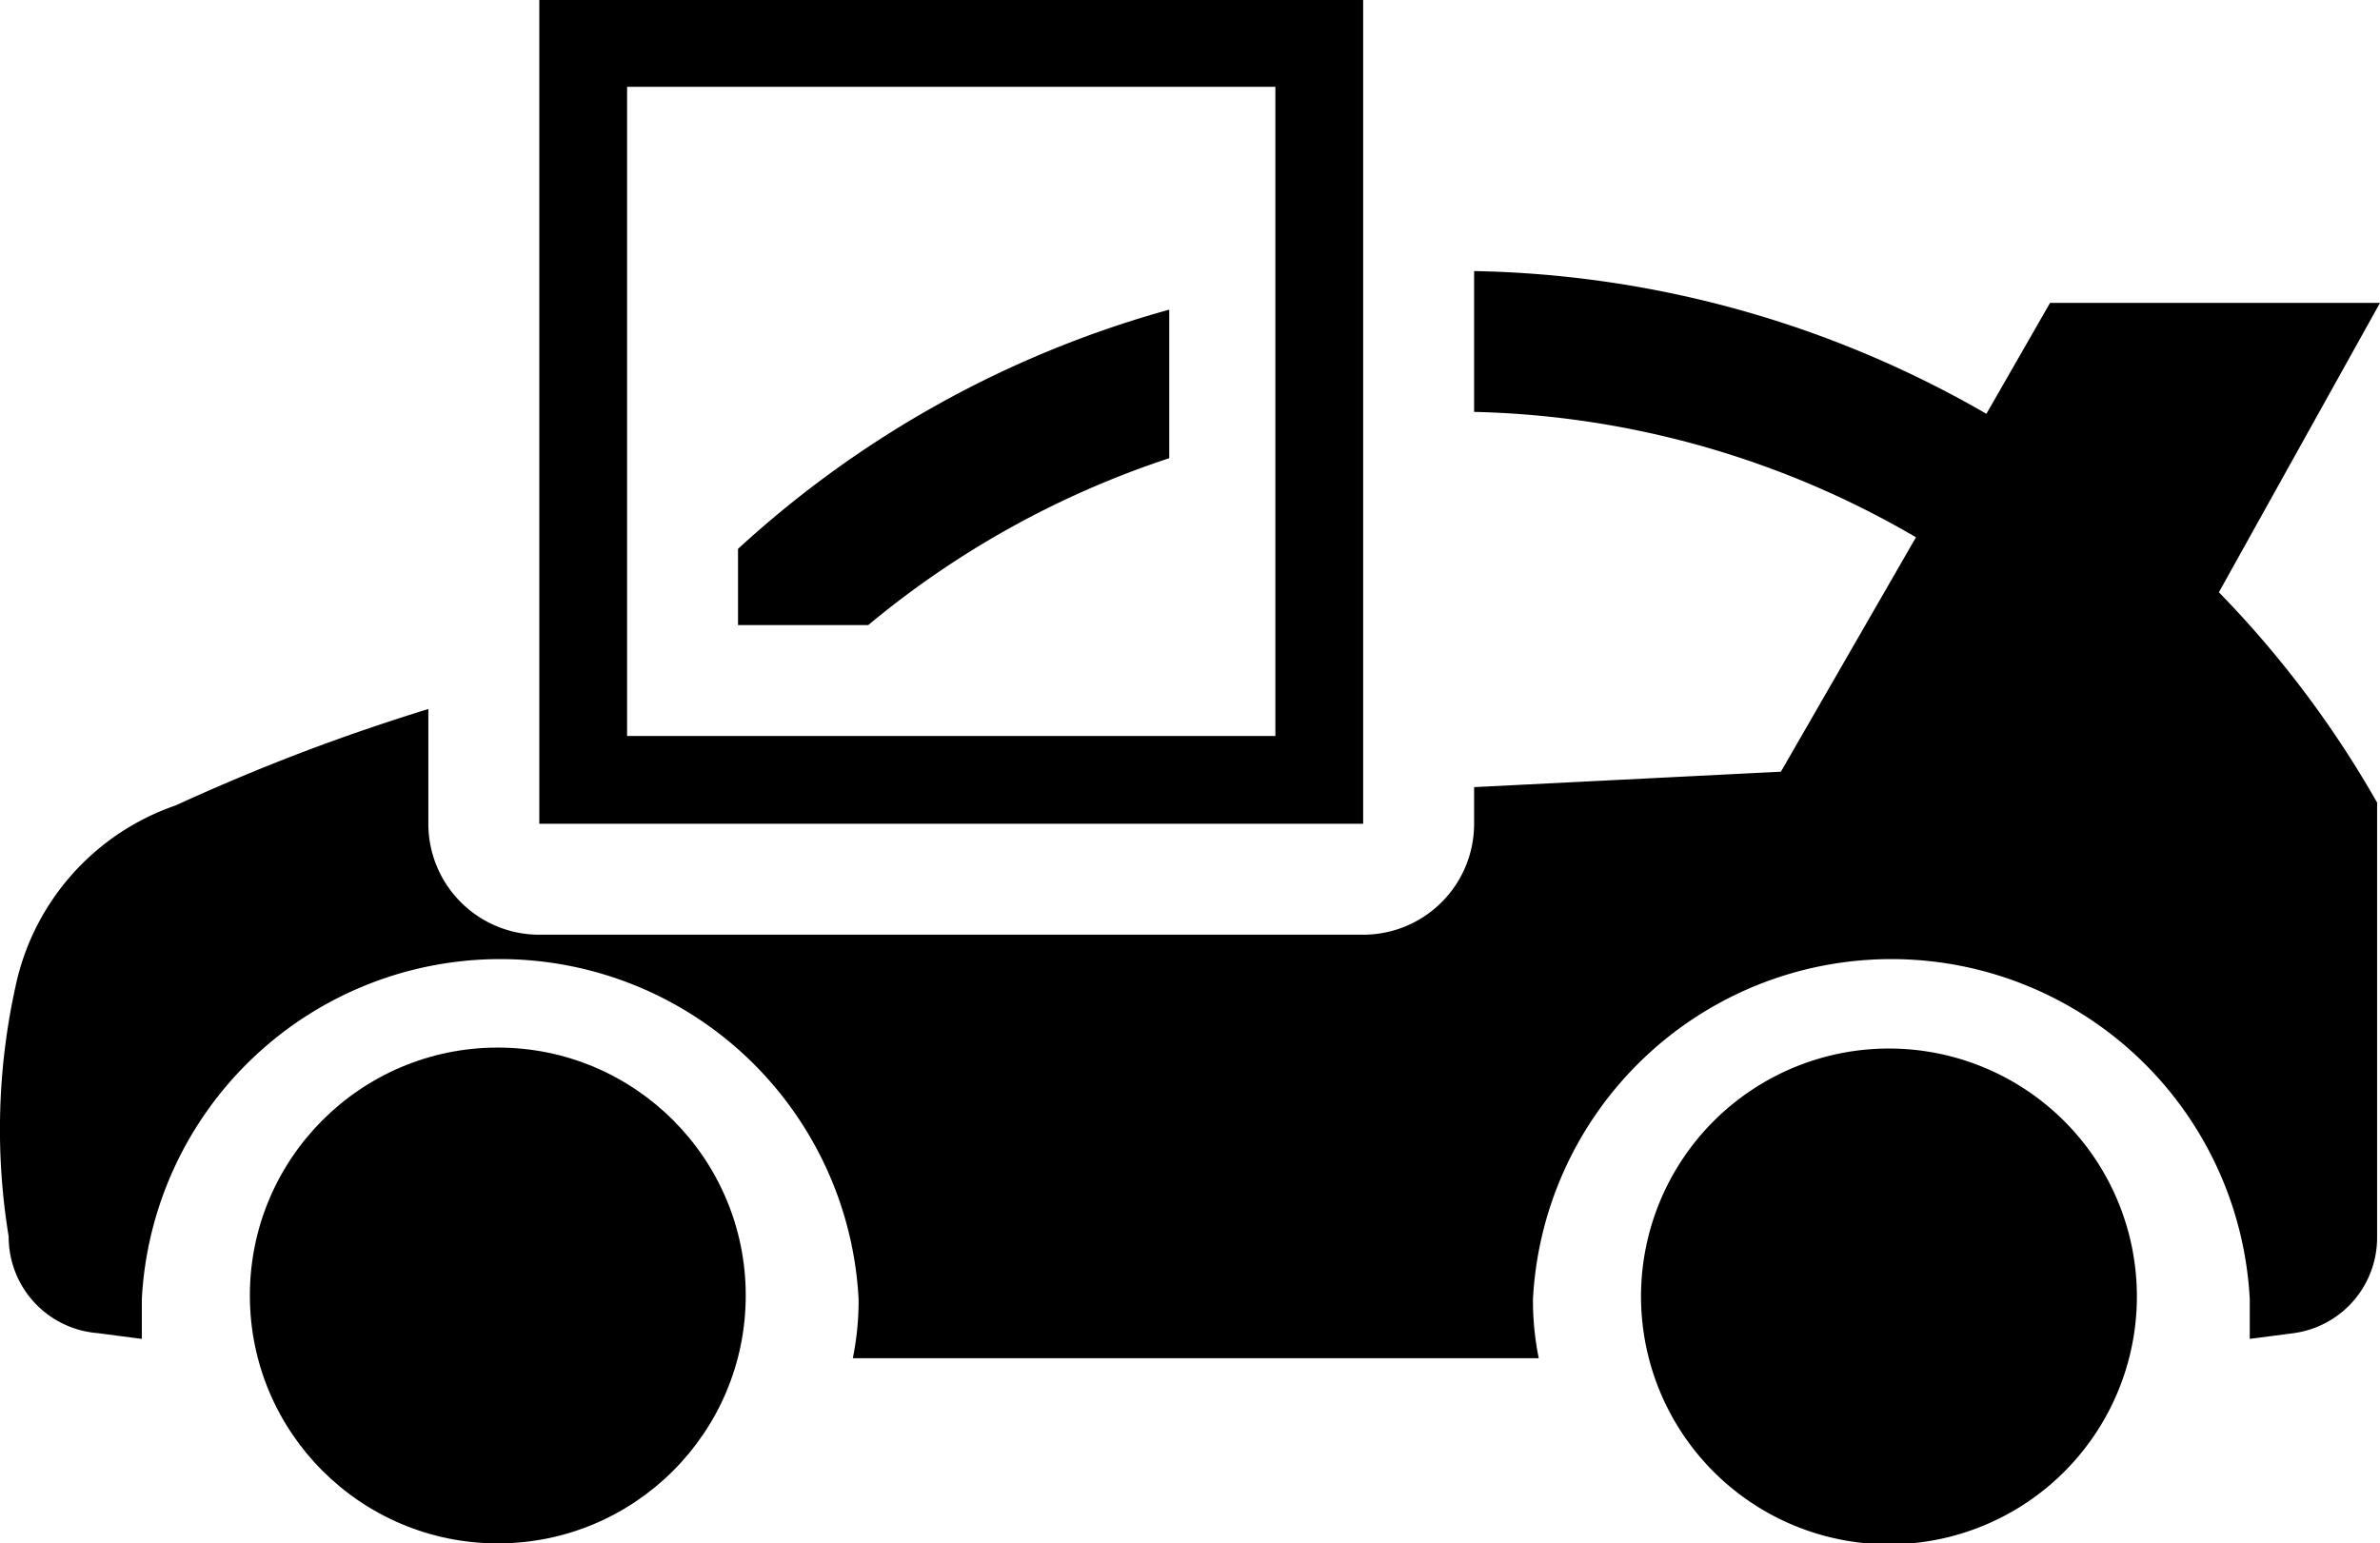 <svg id="icon" xmlns="http://www.w3.org/2000/svg" width="24.67" height="16" viewBox="0 0 24.67 16">
  <circle cx="5.16" cy="13.43" r="2.57"/>
  <path d="M22.15,13.43a2.57,2.57,0,1,1-2.56-2.56A2.57,2.57,0,0,1,22.15,13.43Z"/>
  <g>
    <path d="M7.65,5.69v.79H9a9.54,9.54,0,0,1,3.12-1.73V3.21A10.89,10.89,0,0,0,7.65,5.69Z"/>
    <path d="M24.67,3.14H21.25l-.66,1.15a11,11,0,0,0-5.31-1.48V4.27a9.49,9.49,0,0,1,4.58,1.3L18.46,8l-3.18.16v.39a1.15,1.15,0,0,1-1.15,1.14H5.59A1.15,1.15,0,0,1,4.44,8.54V7.35c-.87.27-1.68.57-2.62,1A2.54,2.54,0,0,0,.16,10.23a6.88,6.88,0,0,0-.07,2.59,1,1,0,0,0,.92,1l.46.06c0-.13,0-.27,0-.41a3.72,3.72,0,0,1,7.43,0,3,3,0,0,1-.06.61h7.11a3,3,0,0,1-.06-.61,3.72,3.72,0,0,1,7.43,0c0,.14,0,.28,0,.41l.46-.06a1,1,0,0,0,.86-1V8.32A10.69,10.69,0,0,0,23,6.14Z"/>
  </g>
  <path d="M13.22,7.63H6.5V.9h6.72ZM14.13,0H5.59V8.54h8.54V0Z"/>
</svg>
